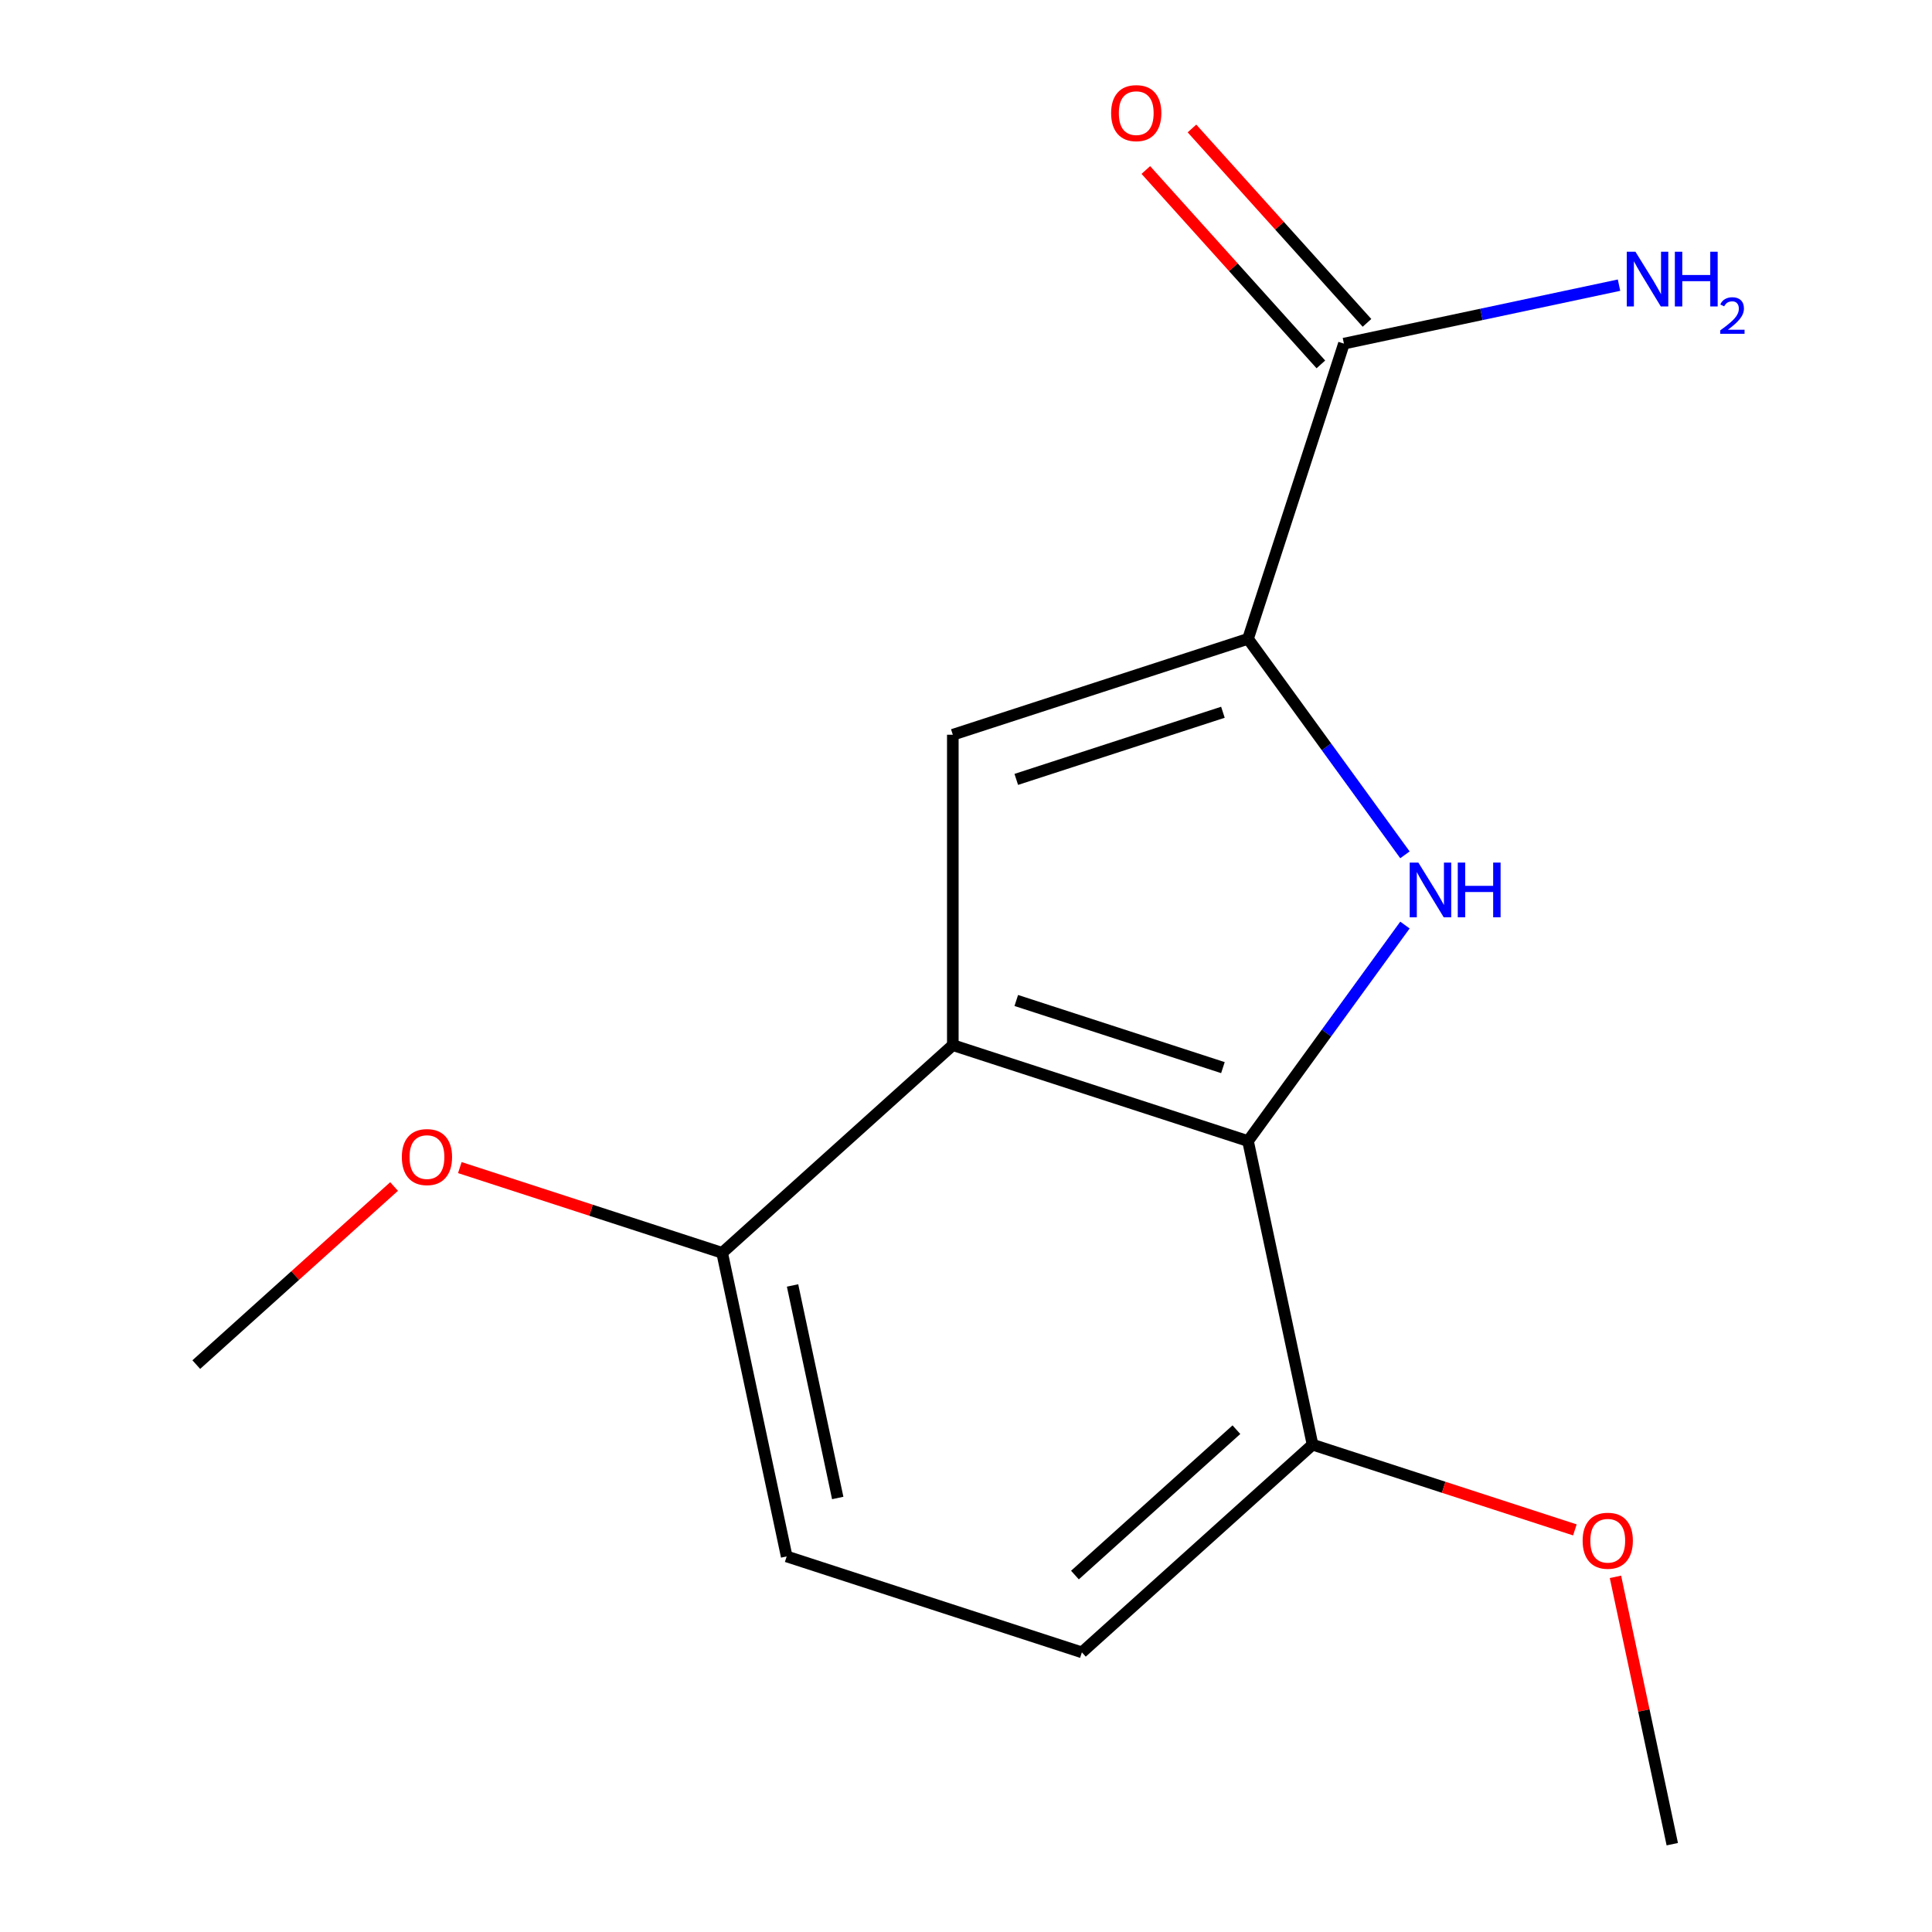 <?xml version='1.0' encoding='iso-8859-1'?>
<svg version='1.1' baseProfile='full'
              xmlns='http://www.w3.org/2000/svg'
                      xmlns:rdkit='http://www.rdkit.org/xml'
                      xmlns:xlink='http://www.w3.org/1999/xlink'
                  xml:space='preserve'
width='1000px' height='1000px' viewBox='0 0 1000 1000'>
<!-- END OF HEADER -->
<rect style='opacity:1.0;fill:#FFFFFF;stroke:none' width='1000' height='1000' x='0' y='0'> </rect>
<path class='bond-0' d='M 727.197,442.455 L 686.584,386.556' style='fill:none;fill-rule:evenodd;stroke:#0000FF;stroke-width:6px;stroke-linecap:butt;stroke-linejoin:miter;stroke-opacity:1' />
<path class='bond-0' d='M 686.584,386.556 L 645.971,330.656' style='fill:none;fill-rule:evenodd;stroke:#000000;stroke-width:6px;stroke-linecap:butt;stroke-linejoin:miter;stroke-opacity:1' />
<path class='bond-2' d='M 727.197,478.808 L 686.584,534.707' style='fill:none;fill-rule:evenodd;stroke:#0000FF;stroke-width:6px;stroke-linecap:butt;stroke-linejoin:miter;stroke-opacity:1' />
<path class='bond-2' d='M 686.584,534.707 L 645.971,590.606' style='fill:none;fill-rule:evenodd;stroke:#000000;stroke-width:6px;stroke-linecap:butt;stroke-linejoin:miter;stroke-opacity:1' />
<path class='bond-3' d='M 645.971,330.656 L 493.176,380.302' style='fill:none;fill-rule:evenodd;stroke:#000000;stroke-width:6px;stroke-linecap:butt;stroke-linejoin:miter;stroke-opacity:1' />
<path class='bond-3' d='M 632.981,368.662 L 526.024,403.414' style='fill:none;fill-rule:evenodd;stroke:#000000;stroke-width:6px;stroke-linecap:butt;stroke-linejoin:miter;stroke-opacity:1' />
<path class='bond-4' d='M 645.971,330.656 L 695.616,177.862' style='fill:none;fill-rule:evenodd;stroke:#000000;stroke-width:6px;stroke-linecap:butt;stroke-linejoin:miter;stroke-opacity:1' />
<path class='bond-1' d='M 493.176,540.96 L 645.971,590.606' style='fill:none;fill-rule:evenodd;stroke:#000000;stroke-width:6px;stroke-linecap:butt;stroke-linejoin:miter;stroke-opacity:1' />
<path class='bond-1' d='M 526.024,517.848 L 632.981,552.6' style='fill:none;fill-rule:evenodd;stroke:#000000;stroke-width:6px;stroke-linecap:butt;stroke-linejoin:miter;stroke-opacity:1' />
<path class='bond-5' d='M 493.176,540.96 L 373.784,648.461' style='fill:none;fill-rule:evenodd;stroke:#000000;stroke-width:6px;stroke-linecap:butt;stroke-linejoin:miter;stroke-opacity:1' />
<path class='bond-15' d='M 493.176,540.96 L 493.176,380.302' style='fill:none;fill-rule:evenodd;stroke:#000000;stroke-width:6px;stroke-linecap:butt;stroke-linejoin:miter;stroke-opacity:1' />
<path class='bond-6' d='M 645.971,590.606 L 679.373,747.753' style='fill:none;fill-rule:evenodd;stroke:#000000;stroke-width:6px;stroke-linecap:butt;stroke-linejoin:miter;stroke-opacity:1' />
<path class='bond-7' d='M 707.556,167.112 L 662.258,116.804' style='fill:none;fill-rule:evenodd;stroke:#000000;stroke-width:6px;stroke-linecap:butt;stroke-linejoin:miter;stroke-opacity:1' />
<path class='bond-7' d='M 662.258,116.804 L 616.961,66.496' style='fill:none;fill-rule:evenodd;stroke:#FF0000;stroke-width:6px;stroke-linecap:butt;stroke-linejoin:miter;stroke-opacity:1' />
<path class='bond-7' d='M 683.677,188.612 L 638.38,138.304' style='fill:none;fill-rule:evenodd;stroke:#000000;stroke-width:6px;stroke-linecap:butt;stroke-linejoin:miter;stroke-opacity:1' />
<path class='bond-7' d='M 638.38,138.304 L 593.083,87.997' style='fill:none;fill-rule:evenodd;stroke:#FF0000;stroke-width:6px;stroke-linecap:butt;stroke-linejoin:miter;stroke-opacity:1' />
<path class='bond-10' d='M 695.616,177.862 L 766.812,162.729' style='fill:none;fill-rule:evenodd;stroke:#000000;stroke-width:6px;stroke-linecap:butt;stroke-linejoin:miter;stroke-opacity:1' />
<path class='bond-10' d='M 766.812,162.729 L 838.007,147.596' style='fill:none;fill-rule:evenodd;stroke:#0000FF;stroke-width:6px;stroke-linecap:butt;stroke-linejoin:miter;stroke-opacity:1' />
<path class='bond-11' d='M 373.784,648.461 L 305.895,626.402' style='fill:none;fill-rule:evenodd;stroke:#000000;stroke-width:6px;stroke-linecap:butt;stroke-linejoin:miter;stroke-opacity:1' />
<path class='bond-11' d='M 305.895,626.402 L 238.006,604.344' style='fill:none;fill-rule:evenodd;stroke:#FF0000;stroke-width:6px;stroke-linecap:butt;stroke-linejoin:miter;stroke-opacity:1' />
<path class='bond-16' d='M 373.784,648.461 L 407.187,805.608' style='fill:none;fill-rule:evenodd;stroke:#000000;stroke-width:6px;stroke-linecap:butt;stroke-linejoin:miter;stroke-opacity:1' />
<path class='bond-16' d='M 410.224,665.352 L 433.606,775.355' style='fill:none;fill-rule:evenodd;stroke:#000000;stroke-width:6px;stroke-linecap:butt;stroke-linejoin:miter;stroke-opacity:1' />
<path class='bond-9' d='M 679.373,747.753 L 559.981,855.254' style='fill:none;fill-rule:evenodd;stroke:#000000;stroke-width:6px;stroke-linecap:butt;stroke-linejoin:miter;stroke-opacity:1' />
<path class='bond-9' d='M 639.964,739.999 L 556.39,815.25' style='fill:none;fill-rule:evenodd;stroke:#000000;stroke-width:6px;stroke-linecap:butt;stroke-linejoin:miter;stroke-opacity:1' />
<path class='bond-12' d='M 679.373,747.753 L 747.262,769.811' style='fill:none;fill-rule:evenodd;stroke:#000000;stroke-width:6px;stroke-linecap:butt;stroke-linejoin:miter;stroke-opacity:1' />
<path class='bond-12' d='M 747.262,769.811 L 815.151,791.87' style='fill:none;fill-rule:evenodd;stroke:#FF0000;stroke-width:6px;stroke-linecap:butt;stroke-linejoin:miter;stroke-opacity:1' />
<path class='bond-8' d='M 407.187,805.608 L 559.981,855.254' style='fill:none;fill-rule:evenodd;stroke:#000000;stroke-width:6px;stroke-linecap:butt;stroke-linejoin:miter;stroke-opacity:1' />
<path class='bond-14' d='M 203.973,614.137 L 152.786,660.226' style='fill:none;fill-rule:evenodd;stroke:#FF0000;stroke-width:6px;stroke-linecap:butt;stroke-linejoin:miter;stroke-opacity:1' />
<path class='bond-14' d='M 152.786,660.226 L 101.598,706.316' style='fill:none;fill-rule:evenodd;stroke:#000000;stroke-width:6px;stroke-linecap:butt;stroke-linejoin:miter;stroke-opacity:1' />
<path class='bond-13' d='M 836.159,816.175 L 850.864,885.36' style='fill:none;fill-rule:evenodd;stroke:#FF0000;stroke-width:6px;stroke-linecap:butt;stroke-linejoin:miter;stroke-opacity:1' />
<path class='bond-13' d='M 850.864,885.36 L 865.57,954.545' style='fill:none;fill-rule:evenodd;stroke:#000000;stroke-width:6px;stroke-linecap:butt;stroke-linejoin:miter;stroke-opacity:1' />
<path  class='atom-0' d='M 734.143 446.471
L 743.423 461.471
Q 744.343 462.951, 745.823 465.631
Q 747.303 468.311, 747.383 468.471
L 747.383 446.471
L 751.143 446.471
L 751.143 474.791
L 747.263 474.791
L 737.303 458.391
Q 736.143 456.471, 734.903 454.271
Q 733.703 452.071, 733.343 451.391
L 733.343 474.791
L 729.663 474.791
L 729.663 446.471
L 734.143 446.471
' fill='#0000FF'/>
<path  class='atom-0' d='M 754.543 446.471
L 758.383 446.471
L 758.383 458.511
L 772.863 458.511
L 772.863 446.471
L 776.703 446.471
L 776.703 474.791
L 772.863 474.791
L 772.863 461.711
L 758.383 461.711
L 758.383 474.791
L 754.543 474.791
L 754.543 446.471
' fill='#0000FF'/>
<path  class='atom-8' d='M 575.116 58.55
Q 575.116 51.75, 578.476 47.95
Q 581.836 44.15, 588.116 44.15
Q 594.396 44.15, 597.756 47.95
Q 601.116 51.75, 601.116 58.55
Q 601.116 65.43, 597.716 69.35
Q 594.316 73.23, 588.116 73.23
Q 581.876 73.23, 578.476 69.35
Q 575.116 65.47, 575.116 58.55
M 588.116 70.03
Q 592.436 70.03, 594.756 67.15
Q 597.116 64.23, 597.116 58.55
Q 597.116 52.99, 594.756 50.19
Q 592.436 47.35, 588.116 47.35
Q 583.796 47.35, 581.436 50.15
Q 579.116 52.95, 579.116 58.55
Q 579.116 64.27, 581.436 67.15
Q 583.796 70.03, 588.116 70.03
' fill='#FF0000'/>
<path  class='atom-11' d='M 846.503 130.299
L 855.783 145.299
Q 856.703 146.779, 858.183 149.459
Q 859.663 152.139, 859.743 152.299
L 859.743 130.299
L 863.503 130.299
L 863.503 158.619
L 859.623 158.619
L 849.663 142.219
Q 848.503 140.299, 847.263 138.099
Q 846.063 135.899, 845.703 135.219
L 845.703 158.619
L 842.023 158.619
L 842.023 130.299
L 846.503 130.299
' fill='#0000FF'/>
<path  class='atom-11' d='M 866.903 130.299
L 870.743 130.299
L 870.743 142.339
L 885.223 142.339
L 885.223 130.299
L 889.063 130.299
L 889.063 158.619
L 885.223 158.619
L 885.223 145.539
L 870.743 145.539
L 870.743 158.619
L 866.903 158.619
L 866.903 130.299
' fill='#0000FF'/>
<path  class='atom-11' d='M 890.436 157.626
Q 891.123 155.857, 892.759 154.88
Q 894.396 153.877, 896.667 153.877
Q 899.491 153.877, 901.075 155.408
Q 902.659 156.939, 902.659 159.659
Q 902.659 162.431, 900.6 165.018
Q 898.567 167.605, 894.343 170.667
L 902.976 170.667
L 902.976 172.779
L 890.383 172.779
L 890.383 171.011
Q 893.868 168.529, 895.927 166.681
Q 898.013 164.833, 899.016 163.17
Q 900.019 161.507, 900.019 159.791
Q 900.019 157.995, 899.122 156.992
Q 898.224 155.989, 896.667 155.989
Q 895.162 155.989, 894.159 156.596
Q 893.155 157.203, 892.443 158.55
L 890.436 157.626
' fill='#0000FF'/>
<path  class='atom-12' d='M 207.99 598.895
Q 207.99 592.095, 211.35 588.295
Q 214.71 584.495, 220.99 584.495
Q 227.27 584.495, 230.63 588.295
Q 233.99 592.095, 233.99 598.895
Q 233.99 605.775, 230.59 609.695
Q 227.19 613.575, 220.99 613.575
Q 214.75 613.575, 211.35 609.695
Q 207.99 605.815, 207.99 598.895
M 220.99 610.375
Q 225.31 610.375, 227.63 607.495
Q 229.99 604.575, 229.99 598.895
Q 229.99 593.335, 227.63 590.535
Q 225.31 587.695, 220.99 587.695
Q 216.67 587.695, 214.31 590.495
Q 211.99 593.295, 211.99 598.895
Q 211.99 604.615, 214.31 607.495
Q 216.67 610.375, 220.99 610.375
' fill='#FF0000'/>
<path  class='atom-13' d='M 819.168 797.479
Q 819.168 790.679, 822.528 786.879
Q 825.888 783.079, 832.168 783.079
Q 838.448 783.079, 841.808 786.879
Q 845.168 790.679, 845.168 797.479
Q 845.168 804.359, 841.768 808.279
Q 838.368 812.159, 832.168 812.159
Q 825.928 812.159, 822.528 808.279
Q 819.168 804.399, 819.168 797.479
M 832.168 808.959
Q 836.488 808.959, 838.808 806.079
Q 841.168 803.159, 841.168 797.479
Q 841.168 791.919, 838.808 789.119
Q 836.488 786.279, 832.168 786.279
Q 827.848 786.279, 825.488 789.079
Q 823.168 791.879, 823.168 797.479
Q 823.168 803.199, 825.488 806.079
Q 827.848 808.959, 832.168 808.959
' fill='#FF0000'/>
</svg>
